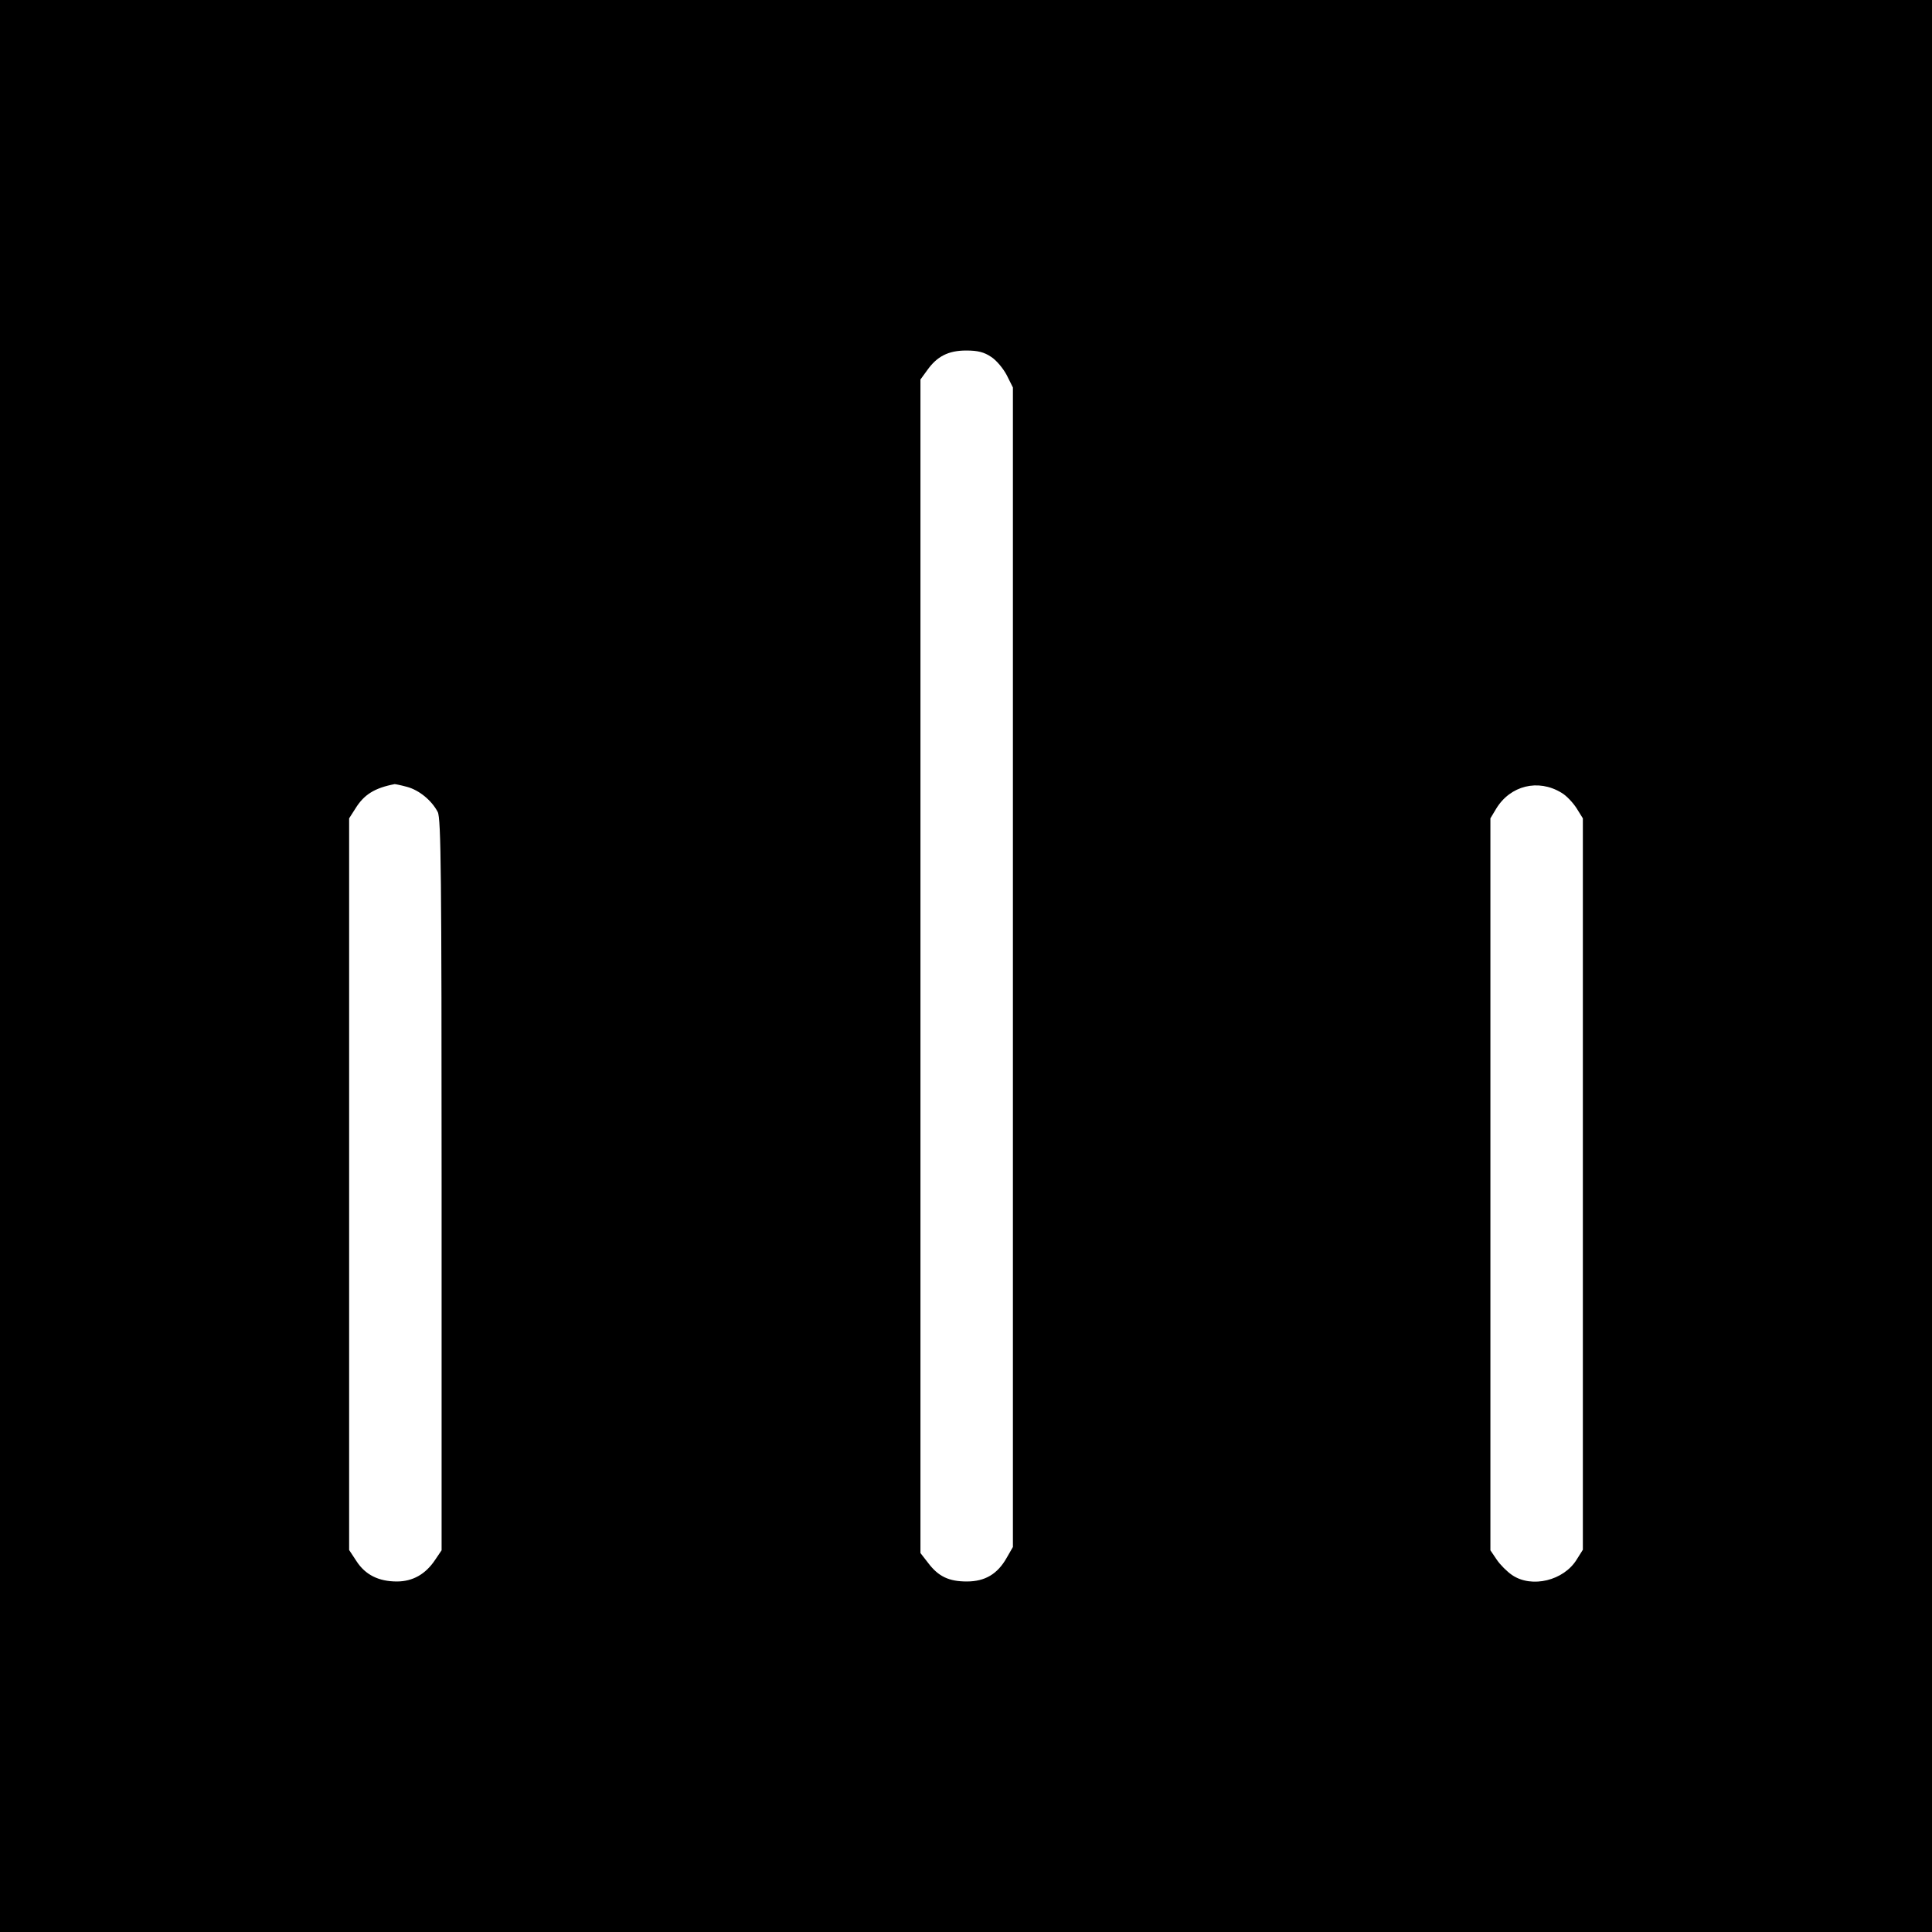 <?xml version="1.0" standalone="no"?>
<!DOCTYPE svg PUBLIC "-//W3C//DTD SVG 20010904//EN"
 "http://www.w3.org/TR/2001/REC-SVG-20010904/DTD/svg10.dtd">
<svg version="1.0" xmlns="http://www.w3.org/2000/svg"
 width="700pt" height="700pt" viewBox="0 0 700 700"
 preserveAspectRatio="xMidYMid meet">
<g transform="translate(0,700) scale(0.1,-0.1)"
fill="#000000" stroke="none">
<path d="M0 3500 l0 -3500 3500 0 3500 0 0 3500 0 3500 -3500 0 -3500 0 0
-3500z m3591 2207 c19 -12 44 -42 57 -67 l22 -44 0 -2101 0 -2100 -23 -40
c-33 -58 -78 -85 -144 -85 -65 0 -103 18 -140 67 l-28 36 0 2126 0 2126 24 33
c36 51 77 72 142 72 42 0 65 -6 90 -23z m-2116 -1558 c44 -12 89 -49 111 -91
12 -23 14 -231 14 -1351 l0 -1324 -23 -34 c-35 -53 -82 -79 -139 -79 -66 0
-114 24 -146 73 l-27 41 0 1325 0 1326 23 36 c31 50 69 74 142 88 3 0 23 -4
45 -10z m4182 -21 c18 -10 42 -36 55 -56 l23 -37 0 -1325 0 -1325 -22 -35
c-47 -77 -163 -105 -234 -57 -18 12 -44 38 -56 56 l-23 34 0 1326 0 1326 21
35 c51 84 152 109 236 58z"/>
</g>
</svg>
